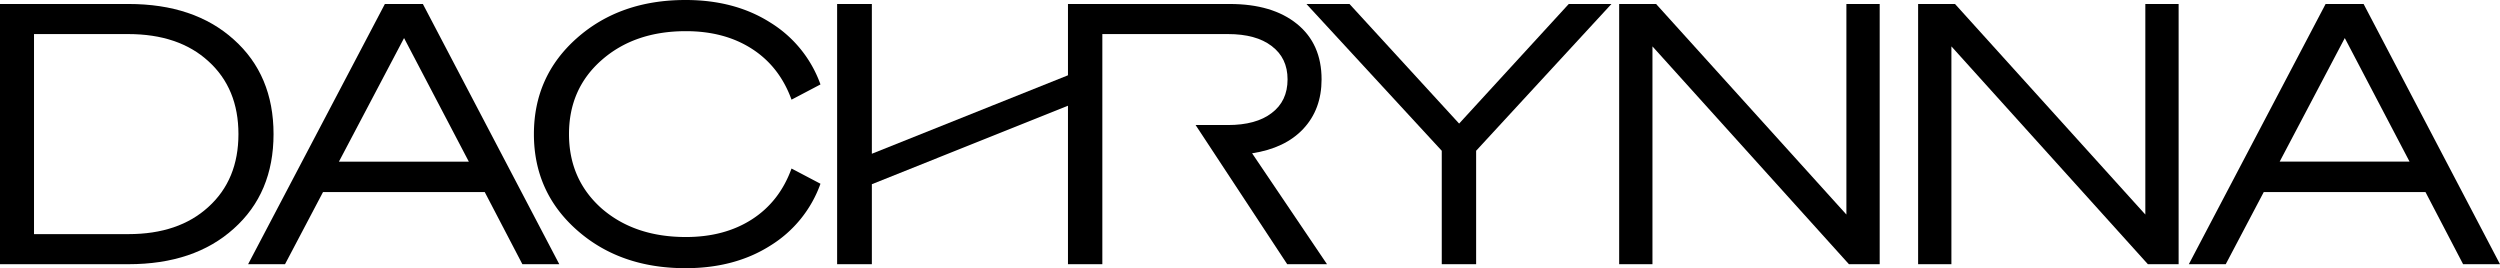 <svg xmlns="http://www.w3.org/2000/svg" width="1800" height="193.093" viewBox="0 0 1800 193.093">
  <g id="logo-dachrynna" transform="translate(0 -2.781)">
    <path id="Path_3" data-name="Path 3" d="M92.483,192.467H0V5.114H92.483q47.414,0,75.81,25.572,28.657,25.572,28.657,68.1t-28.657,68.1Q139.9,192.467,92.483,192.467ZM24.489,26.771V170.808H92.483q36.212,0,57.574-19.57Q171.68,131.669,171.68,98.79T150.057,46.342q-21.363-19.57-57.835-19.57Z" transform="translate(0 0.537)"/>
    <path id="Path_4" data-name="Path 4" d="M128.55,192.467,227.025,5.114H254.38l98.214,187.353H326.022L298.928,140.54H182.478l-27.355,51.927Zm158.915-73.846L240.833,29.642l-46.893,88.979Z" transform="translate(50.088 0.537)"/>
    <path id="Path_5" data-name="Path 5" d="M386.041,25.489q-36.993,0-60.7,20.875-23.446,20.614-23.446,53.231t23.446,53.493q23.707,20.613,60.7,20.614,27.876,0,47.674-12.786t28.4-36.532l20.842,10.959a86.433,86.433,0,0,1-36.213,44.62q-25.53,16.178-60.961,16.178-47.152,0-78.155-27.4t-31-69.148q0-41.75,31-69.148t78.155-27.4q35.432,0,60.961,16.178a86.436,86.436,0,0,1,36.213,44.62L462.112,74.806q-8.6-23.745-28.4-36.531T386.041,25.489Z" transform="translate(107.784 -0.268)"/>
    <path id="Path_6" data-name="Path 6" d="M599.939,56.448V5.114h24.749V192.467H599.939V78.367l-141.2,56.5v57.6H433.73V5.114h25.009V112.951Z" transform="translate(168.998 0.537)"/>
    <path id="Path_7" data-name="Path 7" d="M707.891,5.114l78.936,86.109L865.764,5.114H896.5L799.073,110.793v81.674H774.323V110.793L676.89,5.114Z" transform="translate(263.743 0.537)"/>
    <path id="Path_8" data-name="Path 8" d="M1002.527,5.114H1026.5V192.467h-22.144L862.89,35.643V192.467H838.923V5.114H865.5l137.031,151.6Z" transform="translate(326.878 0.537)"/>
    <path id="Path_9" data-name="Path 9" d="M1157.411,5.114h23.971V192.467h-22.137L1017.78,35.643V192.467H993.813V5.114h26.566l137.032,151.6Z" transform="translate(387.229 0.537)"/>
    <path id="Path_10" data-name="Path 10" d="M1134.08,192.467,1232.55,5.114h27.362l98.206,187.353h-26.57l-27.084-51.927H1188.012l-27.362,51.927ZM1293,118.621l-46.636-88.979-46.886,88.979Z" transform="translate(441.882 0.537)"/>
    <path id="Path_11" data-name="Path 11" d="M638.371,92.266l65.954,100.2h28.657l-53.928-79.847q23.706-3.653,36.734-17.483,13.284-14.091,13.285-35.748,0-25.572-17.714-39.923T662.9,5.114H570.94V26.771H661.6q20.319,0,31.523,8.611,11.462,8.611,11.462,24.006,0,15.656-11.462,24.267-11.2,8.611-31.523,8.611Z" transform="translate(222.461 0.537)"/>
  </g>
</svg>
